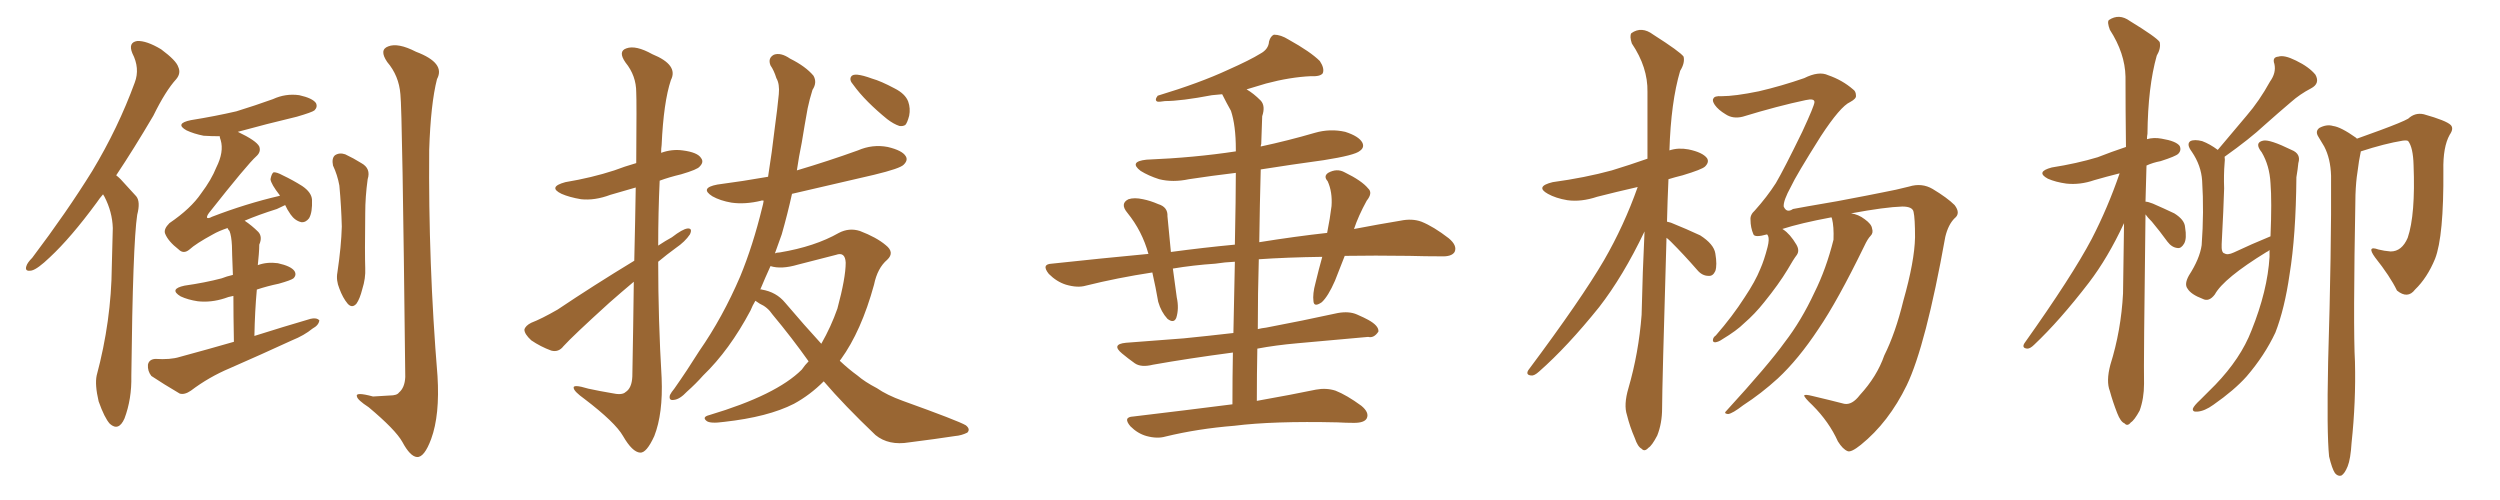 <svg xmlns="http://www.w3.org/2000/svg" xmlns:xlink="http://www.w3.org/1999/xlink" width="750" height="150"><path fill="#996633" padding="10" d="M30.91 58.30L30.91 58.30Q29.88 59.47 29.00 60.79L29.00 60.79Q21.24 71.34 14.94 77.20L14.94 77.20Q11.28 80.71 9.52 81.15L9.52 81.15Q7.32 81.59 7.91 79.83L7.91 79.83Q8.20 78.81 9.67 77.34L9.67 77.34Q20.07 63.57 27.69 51.27L27.69 51.27Q35.45 38.38 40.43 24.76L40.43 24.76Q42.04 20.51 39.70 15.97L39.70 15.97Q38.38 12.74 41.16 12.30L41.16 12.30Q43.95 12.16 48.34 14.79L48.34 14.79Q52.88 18.16 53.47 20.07L53.47 20.07Q54.35 21.97 52.88 23.73L52.88 23.73Q49.66 27.25 46.00 34.72L46.00 34.72Q40.14 44.68 34.86 52.59L34.86 52.59Q35.60 53.17 36.18 53.76L36.18 53.76Q38.09 55.81 40.87 58.89L40.87 58.89Q42.19 60.50 41.16 64.45L41.16 64.45Q39.84 73.24 39.40 112.79L39.40 112.79Q39.55 119.68 37.35 125.54L37.35 125.54Q35.60 129.49 32.96 127.15L32.96 127.15Q31.35 125.39 29.59 120.41L29.59 120.41Q28.42 115.43 29.00 112.65L29.00 112.65Q33.40 96.24 33.54 79.98L33.54 79.98Q33.69 74.27 33.84 68.41L33.84 68.41Q33.69 63.57 31.35 59.03L31.35 59.03Q31.05 58.45 30.91 58.30ZM70.17 102.54L70.17 102.54Q70.02 94.48 70.02 88.77L70.02 88.77Q68.41 89.06 67.38 89.50L67.38 89.50Q63.28 90.82 59.33 90.38L59.33 90.38Q56.40 89.94 54.20 88.92L54.20 88.92Q50.54 86.72 55.37 85.69L55.37 85.69Q61.52 84.81 66.50 83.50L66.50 83.50Q67.97 82.91 69.87 82.47L69.87 82.47Q69.58 75.15 69.58 73.68L69.58 73.68Q69.43 70.75 68.85 69.29L68.85 69.29Q68.41 68.85 68.26 68.41L68.26 68.41Q65.63 69.29 63.87 70.31L63.87 70.31Q58.74 73.10 56.84 74.85L56.84 74.85Q55.08 76.32 53.61 74.85L53.61 74.85Q50.39 72.36 49.51 70.02L49.51 70.02Q49.07 68.70 50.83 66.94L50.83 66.94Q57.28 62.55 60.35 58.01L60.35 58.01Q63.43 53.91 64.89 50.24L64.89 50.24Q67.24 45.56 66.21 42.04L66.21 42.04Q65.92 41.31 65.92 40.87L65.92 40.87Q63.43 40.87 61.08 40.72L61.08 40.72Q58.15 40.14 55.96 39.11L55.96 39.11Q52.29 37.06 57.28 36.04L57.28 36.04Q64.60 34.86 70.90 33.40L70.90 33.40Q76.61 31.64 81.88 29.74L81.88 29.74Q85.69 27.98 89.79 28.56L89.79 28.56Q93.75 29.44 94.78 30.91L94.78 30.91Q95.36 32.08 94.34 33.11L94.34 33.11Q93.60 33.69 89.06 35.01L89.06 35.01Q79.83 37.21 71.34 39.55L71.34 39.55Q76.90 42.19 77.78 43.95L77.78 43.95Q78.37 45.56 76.90 46.88L76.90 46.88Q74.27 49.22 62.70 63.87L62.70 63.87Q61.96 64.89 62.11 65.33L62.11 65.33Q62.55 65.63 63.57 65.04L63.57 65.04Q73.83 61.08 83.94 58.74L83.94 58.74Q83.94 58.59 83.94 58.59L83.94 58.59Q81.30 55.22 81.15 53.76L81.15 53.76Q81.45 52.15 82.03 51.71L82.03 51.71Q82.91 51.56 84.81 52.59L84.81 52.59Q87.89 54.05 90.67 55.81L90.67 55.81Q93.46 57.71 93.60 59.91L93.60 59.91Q93.75 63.72 92.72 65.48L92.72 65.48Q91.70 66.80 90.38 66.65L90.38 66.65Q88.48 66.21 87.16 64.31L87.16 64.31Q86.13 62.84 85.55 61.52L85.55 61.52Q84.38 62.11 83.06 62.70L83.06 62.70Q77.49 64.45 73.39 66.21L73.39 66.21Q75.59 67.68 77.49 69.58L77.49 69.58Q78.81 71.04 77.78 73.39L77.78 73.39Q77.78 74.56 77.64 76.32L77.64 76.32Q77.49 77.78 77.34 79.54L77.34 79.54Q80.13 78.52 83.35 78.96L83.35 78.96Q87.30 79.83 88.33 81.30L88.33 81.30Q89.06 82.47 88.04 83.50L88.04 83.50Q87.30 84.08 83.64 85.11L83.64 85.11Q80.13 85.84 77.05 86.87L77.05 86.87Q76.46 93.31 76.32 100.78L76.32 100.78Q85.11 98.00 93.16 95.65L93.16 95.65Q94.92 95.21 95.80 96.09L95.80 96.09Q95.65 97.56 93.75 98.58L93.75 98.58Q91.26 100.63 87.60 102.10L87.60 102.10Q78.37 106.35 68.99 110.45L68.99 110.45Q62.70 113.09 57.28 117.19L57.28 117.19Q55.37 118.51 53.91 118.07L53.91 118.07Q48.93 115.14 45.41 112.79L45.41 112.79Q44.24 111.33 44.38 109.42L44.38 109.42Q44.68 107.81 46.58 107.67L46.58 107.67Q51.12 107.96 53.91 107.08L53.91 107.08Q62.55 104.74 70.17 102.54ZM99.90 49.66L99.90 49.66Q99.46 47.46 100.49 46.58L100.49 46.58Q101.81 45.70 103.56 46.29L103.56 46.29Q106.05 47.46 108.40 48.93L108.40 48.93Q111.33 50.54 110.30 53.76L110.30 53.76Q109.57 59.03 109.57 64.01L109.57 64.01Q109.42 76.32 109.57 80.42L109.57 80.42Q109.72 83.50 108.69 86.72L108.69 86.72Q107.96 89.65 106.93 91.11L106.93 91.11Q105.62 92.58 104.30 91.11L104.30 91.11Q102.83 89.36 101.81 86.57L101.81 86.57Q100.78 84.08 101.22 81.74L101.22 81.74Q102.39 73.83 102.54 67.97L102.54 67.97Q102.39 61.96 101.81 55.66L101.81 55.66Q101.22 52.44 99.90 49.66ZM120.12 28.27L120.12 28.27L120.12 28.27Q119.68 22.71 116.16 18.60L116.16 18.60Q113.67 14.94 116.46 13.92L116.46 13.92Q119.38 12.74 124.80 15.53L124.80 15.53Q133.74 18.90 131.10 23.73L131.10 23.73Q129.20 31.20 128.76 44.97L128.76 44.97Q128.47 78.96 131.25 112.79L131.25 112.79Q131.98 124.51 129.35 131.69L129.35 131.69Q127.29 137.26 125.10 137.11L125.10 137.11Q123.05 136.96 120.70 132.57L120.70 132.57Q118.65 128.91 110.60 122.17L110.60 122.17Q107.23 119.97 107.08 118.95L107.08 118.95Q106.49 117.48 111.91 118.95L111.91 118.95Q114.26 118.80 116.89 118.65L116.89 118.65Q119.09 118.65 119.68 117.77L119.68 117.77Q121.44 116.31 121.58 113.09L121.58 113.09Q120.70 33.25 120.12 28.27ZM190.14 84.52L190.14 84.52Q186.47 87.60 182.81 90.82L182.81 90.82Q171.83 100.78 169.04 103.86L169.04 103.86Q167.58 105.76 165.38 105.18L165.38 105.18Q162.16 104.00 159.38 102.10L159.38 102.10Q157.32 100.20 157.32 98.88L157.32 98.88Q157.62 97.71 159.38 96.83L159.38 96.83Q162.45 95.65 167.29 92.87L167.29 92.87Q177.98 85.69 190.28 78.22L190.28 78.22Q190.58 65.63 190.72 56.25L190.72 56.25Q186.77 57.42 183.11 58.45L183.11 58.45Q178.42 60.21 174.32 59.77L174.32 59.77Q170.80 59.18 168.46 58.15L168.46 58.15Q164.21 56.10 169.63 54.64L169.63 54.64Q177.54 53.32 184.28 51.12L184.28 51.12Q187.35 49.95 190.87 48.93L190.87 48.93Q191.02 30.03 190.87 27.69L190.87 27.69Q190.87 22.71 187.65 18.75L187.65 18.75Q185.30 15.38 187.94 14.50L187.94 14.50Q190.72 13.48 195.70 16.26L195.70 16.26Q203.61 19.48 201.27 24.02L201.27 24.02Q199.07 30.62 198.49 43.51L198.49 43.51Q198.34 44.53 198.34 45.85L198.34 45.85Q201.56 44.68 204.79 45.12L204.79 45.12Q209.33 45.70 210.35 47.46L210.35 47.46Q211.23 48.63 209.91 49.95L209.91 49.95Q209.33 50.83 204.35 52.29L204.35 52.29Q200.68 53.17 197.90 54.20L197.90 54.20Q197.46 63.87 197.46 73.68L197.46 73.68Q199.66 72.22 201.56 71.19L201.56 71.19Q204.79 68.70 206.25 68.55L206.25 68.55Q207.86 68.41 206.98 70.31L206.98 70.31Q205.52 72.51 202.73 74.41L202.73 74.41Q200.10 76.32 197.46 78.52L197.46 78.52Q197.46 96.09 198.49 113.38L198.49 113.38Q198.93 124.07 196.29 130.81L196.29 130.81Q193.95 135.94 192.04 135.79L192.04 135.79Q189.70 135.64 186.91 130.81L186.91 130.81Q184.57 126.71 175.34 119.68L175.34 119.68Q172.27 117.48 172.12 116.46L172.12 116.46Q171.68 115.14 176.51 116.60L176.51 116.60Q179.88 117.33 183.40 117.92L183.40 117.92Q186.62 118.65 187.65 117.63L187.65 117.63Q189.55 116.46 189.70 112.94L189.70 112.94Q189.99 97.27 190.14 84.52ZM257.23 22.41L257.23 22.41Q258.84 22.56 261.62 23.58L261.62 23.58Q264.26 24.32 268.36 26.51L268.36 26.51Q271.58 28.13 272.46 30.47L272.46 30.47Q273.19 32.52 272.75 34.72L272.75 34.72Q272.17 36.91 271.58 37.50L271.58 37.50Q270.85 37.94 269.82 37.79L269.82 37.79Q268.07 37.21 266.16 35.74L266.16 35.74Q263.09 33.25 260.45 30.62L260.45 30.62Q257.81 27.98 255.91 25.34L255.91 25.34Q254.74 24.02 255.32 23.00L255.32 23.00Q255.76 22.27 257.23 22.41ZM226.61 90.23L226.61 90.23Q225.73 91.70 225.15 93.16L225.15 93.16Q218.85 105.03 210.94 112.65L210.94 112.65Q208.74 115.14 206.10 117.48L206.10 117.48Q203.91 119.82 202.15 119.97L202.15 119.97Q200.54 120.26 200.98 118.51L200.98 118.51Q201.42 117.63 202.29 116.60L202.29 116.60Q206.10 111.18 209.77 105.32L209.77 105.32Q216.80 95.21 222.07 82.91L222.07 82.91Q225.88 73.68 228.66 62.26L228.66 62.26Q228.96 61.23 229.10 60.21L229.10 60.21Q228.52 60.06 228.37 60.21L228.37 60.21Q223.54 61.38 219.43 60.79L219.43 60.79Q216.06 60.21 213.72 58.89L213.72 58.89Q209.77 56.40 215.19 55.37L215.19 55.37Q222.95 54.35 230.42 53.03L230.42 53.03Q231.59 45.70 232.47 38.09L232.47 38.09Q233.20 32.81 233.64 28.27L233.64 28.27Q233.94 25.20 232.91 23.44L232.91 23.44Q232.18 21.09 231.15 19.63L231.15 19.63Q230.27 17.43 232.18 16.41L232.18 16.41Q234.23 15.67 237.01 17.58L237.01 17.58Q241.70 19.92 244.04 22.71L244.04 22.71Q245.21 24.76 243.75 26.95L243.75 26.95Q242.87 29.74 242.29 32.52L242.29 32.52Q241.41 37.35 240.53 42.77L240.53 42.77Q239.65 47.02 239.06 51.12L239.06 51.12Q248.44 48.34 257.37 45.12L257.37 45.12Q261.77 43.21 266.31 44.09L266.31 44.09Q270.70 45.12 271.73 46.88L271.73 46.88Q272.46 48.05 271.14 49.37L271.14 49.37Q270.12 50.54 262.21 52.44L262.21 52.44Q249.61 55.37 237.60 58.15L237.60 58.15Q236.28 64.16 234.52 70.31L234.52 70.31Q233.50 73.24 232.47 76.03L232.47 76.03Q233.06 75.73 233.94 75.73L233.94 75.73Q244.48 73.97 251.66 69.87L251.66 69.87Q254.74 68.26 257.96 69.29L257.96 69.29Q262.94 71.19 265.72 73.54L265.72 73.54Q268.51 75.73 266.16 77.93L266.16 77.93Q263.23 80.42 262.21 85.40L262.21 85.40Q258.40 99.32 252.25 107.81L252.25 107.81Q251.95 108.11 251.95 108.25L251.95 108.25Q254.59 110.74 257.23 112.65L257.23 112.65Q259.42 114.55 263.09 116.46L263.09 116.46Q266.02 118.51 270.85 120.26L270.85 120.26Q287.55 126.27 289.75 127.59L289.75 127.59Q291.21 128.76 290.19 129.79L290.19 129.79Q288.43 130.66 286.52 130.81L286.52 130.81Q280.81 131.69 272.75 132.71L272.75 132.71Q266.60 133.74 262.65 130.52L262.65 130.52Q253.27 121.58 247.12 114.40L247.12 114.40Q243.02 118.51 238.18 121.14L238.18 121.14Q230.42 125.10 217.24 126.56L217.24 126.56Q212.99 127.15 211.96 126.27L211.96 126.27Q210.50 125.10 212.84 124.51L212.84 124.51Q232.91 118.51 240.53 110.89L240.53 110.89Q241.55 109.42 242.58 108.40L242.58 108.40Q237.60 101.37 231.74 94.34L231.74 94.34Q230.27 92.14 227.93 91.11L227.93 91.11Q227.20 90.67 226.61 90.23ZM235.55 90.82L235.55 90.82L235.55 90.82Q241.41 97.71 246.39 103.13L246.39 103.13Q249.32 98.00 251.22 92.58L251.22 92.58Q253.71 83.35 253.71 78.81L253.71 78.81Q253.56 75.44 250.78 76.46L250.78 76.46Q245.07 77.93 239.36 79.39L239.36 79.39Q234.38 80.86 231.15 79.83L231.15 79.83Q229.54 83.35 228.08 86.87L228.08 86.87Q228.37 86.72 228.52 86.87L228.52 86.87Q232.91 87.60 235.55 90.82ZM369.73 121.29L369.73 121.29L369.73 121.29Q369.73 112.94 369.87 105.76L369.87 105.76Q356.54 107.52 345.85 109.42L345.85 109.42Q342.33 110.30 340.43 108.98L340.43 108.98Q338.38 107.52 336.62 106.05L336.62 106.05Q333.25 103.27 337.79 102.83L337.79 102.83Q347.02 102.10 355.08 101.51L355.08 101.51Q362.40 100.78 370.02 99.90L370.02 99.90Q370.31 87.74 370.46 78.52L370.46 78.52Q367.38 78.66 364.60 79.10L364.60 79.10Q358.01 79.54 351.86 80.57L351.86 80.57Q352.44 84.67 353.03 89.21L353.03 89.21Q353.76 92.58 352.88 95.36L352.88 95.36Q352.15 97.12 350.24 95.65L350.24 95.65Q348.34 93.60 347.46 90.53L347.46 90.53Q346.73 86.28 345.70 81.74L345.70 81.74Q335.16 83.35 325.78 85.69L325.78 85.69Q323.29 86.43 319.78 85.40L319.78 85.40Q316.99 84.52 314.65 82.18L314.65 82.18Q312.30 79.25 315.53 79.10L315.53 79.10Q330.47 77.49 344.53 76.17L344.53 76.17Q342.63 69.29 338.23 63.87L338.23 63.87Q335.89 61.08 338.53 59.77L338.53 59.77Q340.28 59.18 342.92 59.77L342.92 59.77Q345.12 60.21 347.46 61.23L347.46 61.23Q350.39 62.11 350.24 64.89L350.24 64.89Q350.68 69.73 351.27 75.59L351.27 75.59Q361.08 74.27 370.46 73.39L370.46 73.39Q370.75 59.03 370.75 51.86L370.75 51.86Q363.43 52.73 356.69 53.76L356.69 53.76Q351.86 54.79 347.75 53.76L347.75 53.76Q344.53 52.73 342.19 51.27L342.19 51.27Q338.53 48.49 343.95 47.90L343.95 47.90Q358.30 47.31 370.75 45.41L370.75 45.41Q370.75 44.97 370.75 44.82L370.75 44.82Q370.75 37.65 369.29 33.25L369.29 33.25Q367.97 30.91 366.65 28.27L366.65 28.27Q365.04 28.42 363.57 28.56L363.57 28.56Q354.35 30.32 349.51 30.32L349.51 30.32Q347.75 30.62 347.17 30.47L347.17 30.47Q346.29 30.03 347.31 28.71L347.31 28.71Q359.91 24.90 368.41 20.95L368.41 20.95Q375 18.02 378.08 16.11L378.08 16.11Q380.57 14.79 380.71 12.45L380.71 12.45Q381.15 10.84 382.18 10.40L382.18 10.40Q384.23 10.40 386.57 11.87L386.57 11.87Q393.16 15.53 395.95 18.31L395.95 18.31Q397.41 20.51 396.83 21.97L396.83 21.97Q396.09 23.00 393.31 22.85L393.31 22.85Q387.01 23.14 379.83 25.05L379.83 25.05Q376.76 25.93 373.97 26.81L373.97 26.81Q376.03 27.98 378.22 30.18L378.22 30.18Q379.69 31.79 378.66 34.86L378.66 34.86Q378.52 38.38 378.37 43.21L378.37 43.21Q378.22 43.51 378.22 43.95L378.22 43.95Q386.43 42.19 394.48 39.84L394.48 39.84Q399.02 38.53 403.56 39.55L403.56 39.55Q407.67 40.87 408.69 42.77L408.69 42.77Q409.42 44.24 407.96 45.26L407.96 45.26Q406.49 46.58 397.12 48.05L397.12 48.05Q387.45 49.37 378.22 50.83L378.22 50.83Q377.93 61.23 377.78 72.66L377.78 72.66Q388.77 70.90 398.14 69.87L398.14 69.87Q399.02 65.48 399.46 61.82L399.46 61.82Q399.76 57.57 398.29 54.35L398.29 54.35Q396.97 52.88 398.44 51.86L398.44 51.86Q401.07 50.39 403.42 51.71L403.42 51.71Q408.54 54.20 410.45 56.54L410.45 56.54Q411.91 57.86 410.01 60.21L410.01 60.21Q407.52 64.75 406.20 68.70L406.20 68.70Q413.82 67.24 420.12 66.21L420.12 66.21Q423.63 65.48 426.42 66.50L426.42 66.50Q430.08 67.97 434.62 71.48L434.62 71.48Q437.26 73.68 436.38 75.59L436.38 75.59Q435.50 77.05 432.28 76.90L432.28 76.90Q427.73 76.90 422.75 76.76L422.75 76.76Q412.35 76.61 403.42 76.76L403.42 76.76Q401.95 80.57 400.49 84.23L400.49 84.23Q398.44 88.92 396.53 90.67L396.53 90.67Q394.19 92.29 394.04 90.38L394.04 90.38Q393.75 88.18 394.63 84.96L394.63 84.96Q395.65 80.71 396.68 77.05L396.68 77.05Q385.99 77.20 377.64 77.78L377.64 77.78Q377.34 87.74 377.34 98.73L377.34 98.73Q378.52 98.44 379.83 98.29L379.83 98.29Q390.67 96.24 401.37 93.90L401.37 93.90Q404.74 93.31 407.08 94.34L407.08 94.34Q409.42 95.36 410.45 95.95L410.45 95.95Q413.67 97.71 413.53 99.46L413.53 99.46Q412.21 101.51 410.45 101.07L410.45 101.07Q400.78 101.95 389.21 102.98L389.21 102.98Q382.62 103.56 377.20 104.59L377.20 104.59Q377.05 112.21 377.05 120.26L377.05 120.26Q387.74 118.36 394.78 116.89L394.78 116.89Q397.85 116.31 400.63 117.19L400.63 117.19Q404.00 118.51 408.40 121.73L408.40 121.73Q410.89 123.78 410.01 125.54L410.01 125.54Q409.28 126.86 406.20 126.86L406.20 126.86Q403.86 126.86 401.22 126.71L401.22 126.71Q381.88 126.27 370.31 127.73L370.31 127.73Q359.33 128.61 349.66 130.96L349.66 130.96Q347.17 131.69 343.95 130.81L343.95 130.81Q341.31 130.08 339.11 127.88L339.11 127.88Q336.77 125.10 339.99 124.95L339.99 124.95Q355.96 123.05 369.73 121.29ZM499.95 71.34L499.95 71.34Q498.63 116.31 498.63 122.46L498.63 122.46Q498.63 127.00 497.17 130.66L497.17 130.66Q495.56 133.74 494.53 134.33L494.53 134.33Q493.36 135.64 492.48 134.62L492.48 134.62Q491.31 134.03 490.43 131.40L490.43 131.40Q488.96 128.03 488.09 124.51L488.09 124.51Q487.06 121.44 488.53 116.46L488.53 116.46Q491.60 105.91 492.48 94.48L492.48 94.48Q492.77 81.45 493.36 69.43L493.36 69.43Q486.91 82.91 479.74 92.14L479.74 92.14Q470.21 104.00 461.72 111.47L461.72 111.47Q460.25 112.79 459.38 112.65L459.38 112.65Q457.62 112.50 458.50 111.04L458.50 111.04Q474.46 89.65 481.20 78.08L481.20 78.08Q487.21 67.68 491.31 56.10L491.31 56.10Q484.86 57.57 479.15 59.03L479.15 59.03Q474.32 60.64 470.21 60.06L470.21 60.06Q466.70 59.47 464.36 58.15L464.36 58.15Q460.40 55.96 465.82 54.64L465.82 54.64Q475.49 53.32 483.54 51.12L483.54 51.12Q488.82 49.51 494.24 47.61L494.24 47.61Q494.24 36.91 494.24 27.54L494.24 27.54Q494.38 20.21 489.55 13.04L489.55 13.04Q488.82 10.84 489.40 9.96L489.40 9.96Q492.48 7.76 496.00 10.40L496.00 10.40Q504.05 15.53 505.08 16.99L505.08 16.99Q505.52 18.90 504.05 21.24L504.05 21.24Q501.27 30.62 500.83 45.12L500.83 45.12Q503.47 44.24 506.54 44.82L506.54 44.82Q510.79 45.70 512.11 47.46L512.11 47.46Q512.84 48.63 511.52 49.95L511.52 49.95Q510.64 50.83 504.79 52.59L504.79 52.59Q502.44 53.17 500.54 53.76L500.54 53.76Q500.24 60.35 500.10 66.50L500.10 66.50Q500.68 66.65 501.27 66.80L501.27 66.80Q505.96 68.70 510.06 70.61L510.06 70.61Q514.16 73.24 514.60 76.03L514.60 76.03Q515.19 79.54 514.60 81.30L514.60 81.30Q513.87 82.91 512.55 82.76L512.55 82.76Q510.64 82.76 509.18 81.01L509.18 81.01Q505.22 76.46 501.27 72.51L501.27 72.51Q500.54 71.78 499.95 71.34ZM557.96 118.51L557.96 118.51L557.96 118.51Q563.09 112.94 565.28 106.64L565.28 106.64Q568.65 99.90 571.00 90.23L571.00 90.23Q574.37 78.37 574.51 71.19L574.51 71.19Q574.51 65.48 574.07 63.57L574.07 63.57Q573.78 61.96 570.70 61.96L570.70 61.96Q565.58 62.11 555.32 64.01L555.32 64.01Q557.52 64.31 559.42 65.77L559.42 65.77Q561.47 67.24 561.62 68.55L561.62 68.55Q562.06 69.87 561.18 70.75L561.18 70.75Q560.30 71.63 559.28 73.83L559.28 73.83Q551.22 90.38 545.51 98.73L545.51 98.73Q539.50 107.81 533.35 113.53L533.35 113.53Q528.37 118.07 522.95 121.58L522.95 121.58Q519.73 124.07 518.41 124.22L518.41 124.22Q516.94 124.07 517.97 123.19L517.97 123.19Q530.57 109.42 535.40 102.69L535.40 102.69Q540.38 96.24 544.34 87.74L544.34 87.74Q547.85 80.71 550.05 71.92L550.05 71.92Q550.20 67.97 549.61 65.63L549.61 65.63Q549.46 65.33 549.46 65.19L549.46 65.19Q540.09 66.94 534.67 68.70L534.67 68.70Q534.81 68.70 534.96 68.85L534.96 68.85Q537.01 70.17 538.92 73.39L538.92 73.39Q539.94 75.15 539.06 76.46L539.06 76.46Q538.04 77.78 536.28 80.86L536.28 80.86Q533.64 85.25 529.25 90.67L529.25 90.67Q526.46 94.19 523.24 96.97L523.24 96.97Q521.04 99.17 516.65 101.81L516.65 101.81Q515.63 102.54 514.60 102.69L514.60 102.69Q513.87 102.69 513.87 102.10L513.87 102.10Q513.87 101.22 514.75 100.63L514.75 100.63Q519.73 94.92 523.39 89.21L523.39 89.21Q526.61 84.38 528.08 80.71L528.08 80.71Q529.25 78.08 530.27 74.12L530.27 74.12Q530.86 71.78 530.42 70.75L530.42 70.75Q530.27 70.46 530.13 70.31L530.13 70.31Q526.46 71.34 526.03 70.31L526.03 70.31Q525.15 68.26 525.15 65.92L525.15 65.92Q525 64.45 526.46 63.13L526.46 63.13Q530.13 59.03 532.76 54.93L532.76 54.93Q535.25 50.68 540.67 39.55L540.67 39.55Q544.34 31.64 544.34 30.62L544.34 30.62Q544.34 29.44 541.70 30.03L541.70 30.03Q533.35 31.79 522.80 35.01L522.80 35.01Q519.87 35.74 517.68 34.28L517.68 34.28Q515.48 32.96 514.45 31.49L514.45 31.49Q513.57 30.18 514.01 29.59L514.01 29.59Q514.31 28.71 516.50 28.86L516.50 28.86Q520.46 28.86 527.64 27.39L527.64 27.39Q534.52 25.78 541.26 23.44L541.26 23.44Q545.65 21.24 548.44 22.56L548.44 22.56Q552.69 24.02 555.91 26.81L555.91 26.81Q556.79 27.39 556.79 28.71L556.79 28.71Q556.93 29.59 555.03 30.62L555.03 30.62Q552.10 31.93 546.24 40.87L546.24 40.87Q538.77 52.73 537.30 55.96L537.30 55.96Q534.96 60.21 535.11 61.96L535.11 61.96Q535.99 64.01 537.89 62.70L537.89 62.70Q540.09 62.26 551.22 60.35L551.22 60.35Q562.06 58.30 564.84 57.71L564.84 57.71Q568.80 56.98 572.75 55.96L572.75 55.96Q576.56 54.79 579.79 56.69L579.79 56.69Q584.18 59.33 586.38 61.52L586.38 61.52Q588.28 64.01 586.38 65.48L586.38 65.48Q584.47 67.38 583.59 71.04L583.59 71.04Q577.73 103.71 572.02 115.58L572.02 115.58Q566.60 126.71 558.25 133.45L558.25 133.45Q555.32 135.79 554.30 135.35L554.30 135.35Q552.83 134.77 551.37 132.42L551.37 132.42Q548.73 126.56 543.75 121.58L543.75 121.58Q541.26 119.24 541.26 118.65L541.26 118.65Q541.41 118.21 543.75 118.80L543.75 118.80Q549.32 120.12 553.27 121.14L553.27 121.14Q555.62 121.58 557.96 118.51ZM643.65 64.31L643.65 64.31Q643.07 109.28 643.21 115.14L643.21 115.14Q643.21 119.53 641.89 123.19L641.89 123.19Q640.28 126.12 639.26 126.71L639.26 126.71Q638.23 128.03 637.35 127.00L637.35 127.00Q636.18 126.56 635.16 123.93L635.16 123.93Q633.84 120.56 632.96 117.33L632.96 117.33Q631.79 114.40 633.11 109.42L633.11 109.42Q636.33 99.17 636.91 88.04L636.91 88.04Q637.06 77.20 637.21 66.94L637.21 66.94Q632.37 77.34 626.66 84.81L626.66 84.81Q617.87 96.24 610.25 103.42L610.25 103.42Q609.08 104.59 608.20 104.59L608.20 104.59Q606.45 104.44 607.32 102.98L607.32 102.98Q621.68 82.76 627.54 71.63L627.54 71.63Q632.37 62.26 635.89 52.00L635.89 52.00Q631.79 53.03 628.27 54.05L628.27 54.05Q624.02 55.52 619.92 55.08L619.92 55.08Q616.70 54.64 614.36 53.61L614.36 53.61Q610.55 51.56 615.53 50.24L615.53 50.24Q623.00 49.07 629.30 47.17L629.30 47.17Q633.40 45.56 637.79 44.09L637.79 44.09Q637.65 32.81 637.65 23.00L637.65 23.00Q637.50 15.97 632.96 8.94L632.96 8.94Q632.08 6.59 632.67 6.01L632.67 6.01Q635.74 3.96 638.96 6.30L638.96 6.30Q646.88 11.13 647.90 12.60L647.90 12.60Q648.34 14.50 647.02 16.70L647.02 16.70Q644.38 26.07 644.24 40.14L644.24 40.14Q644.09 40.87 644.09 41.75L644.09 41.75Q646.14 41.16 648.49 41.60L648.49 41.60Q652.88 42.33 653.91 43.80L653.91 43.80Q654.49 45.12 653.47 46.14L653.47 46.14Q652.73 46.88 648.19 48.34L648.19 48.34Q645.85 48.78 643.95 49.66L643.95 49.66Q643.80 55.22 643.65 60.50L643.65 60.50Q644.38 60.50 645.85 61.08L645.85 61.08Q649.22 62.55 652.29 64.01L652.29 64.01Q655.37 65.92 655.52 68.12L655.52 68.12Q656.10 71.63 655.22 73.10L655.22 73.10Q654.35 74.56 653.32 74.41L653.32 74.41Q651.56 74.27 650.24 72.51L650.24 72.51Q647.90 69.29 645.56 66.50L645.56 66.50Q644.24 65.19 643.65 64.31ZM680.86 75L680.86 75Q680.42 75.44 679.98 75.59L679.98 75.59Q667.09 83.50 664.45 88.33L664.45 88.33Q662.70 90.67 660.79 89.65L660.79 89.65Q657.28 88.33 656.25 86.57L656.25 86.57Q655.22 85.25 656.69 82.62L656.69 82.62Q659.91 77.64 660.50 73.54L660.50 73.54Q661.23 63.57 660.64 54.20L660.64 54.20Q660.35 49.66 657.57 45.56L657.57 45.56Q655.81 43.21 657.13 42.33L657.13 42.33Q658.30 41.75 660.64 42.33L660.64 42.33Q662.99 43.21 665.33 44.97L665.33 44.97Q669.87 39.55 673.97 34.72L673.97 34.72Q677.78 30.32 681.01 24.46L681.01 24.46Q682.91 21.83 682.32 19.19L682.32 19.19Q681.59 17.14 683.50 16.99L683.50 16.99Q685.25 16.41 688.77 18.16L688.77 18.16Q692.72 20.07 694.63 22.41L694.63 22.41Q696.09 25.05 693.31 26.51L693.31 26.51Q689.94 28.27 687.30 30.62L687.30 30.62Q683.50 33.84 679.39 37.50L679.39 37.50Q675 41.60 667.38 47.02L667.38 47.02Q667.53 47.90 667.38 48.93L667.38 48.93Q667.09 52.44 667.24 56.54L667.24 56.54Q667.09 62.11 666.50 73.24L666.50 73.24Q666.36 75.88 667.38 76.03L667.38 76.03Q668.26 76.61 670.17 75.73L670.17 75.73Q675.44 73.24 681.15 70.90L681.15 70.90Q681.59 60.35 681.15 54.93L681.15 54.93Q680.86 49.66 678.52 45.70L678.52 45.70Q676.17 42.77 678.96 42.19L678.96 42.19Q680.86 41.75 687.45 44.97L687.45 44.97Q690.38 46.14 689.50 48.93L689.50 48.93Q689.36 50.54 688.92 53.17L688.92 53.17Q688.77 70.75 686.87 82.32L686.87 82.32Q685.40 92.58 682.62 99.76L682.62 99.76Q679.39 106.64 673.97 112.94L673.97 112.94Q670.31 117.04 664.01 121.44L664.01 121.44Q661.38 123.34 659.18 123.49L659.18 123.49Q657.71 123.63 657.86 122.61L657.86 122.61Q658.15 121.73 660.06 119.97L660.06 119.97Q662.26 117.77 664.60 115.43L664.60 115.43Q672.22 107.52 675.44 99.17L675.44 99.17Q680.27 87.16 680.86 77.05L680.86 77.05Q680.86 75.88 680.86 75ZM698.73 136.96L698.73 136.96L698.73 136.96Q698.00 129.79 698.44 108.54L698.44 108.54Q699.46 74.41 699.32 52.73L699.32 52.73Q699.17 47.61 697.27 43.95L697.27 43.95Q696.39 42.48 695.51 41.02L695.51 41.02Q694.48 39.40 695.80 38.38L695.80 38.38Q698.00 37.21 699.90 37.79L699.90 37.79Q702.25 38.09 706.79 41.31L706.79 41.31Q706.93 41.46 707.08 41.60L707.08 41.60Q710.30 40.43 713.96 39.11L713.96 39.11Q720.70 36.62 722.46 35.60L722.46 35.60Q724.51 33.69 727.15 34.28L727.15 34.28Q733.89 36.18 735.21 37.50L735.21 37.50Q736.23 38.53 734.91 40.43L734.91 40.43Q732.86 44.09 733.01 51.12L733.01 51.12Q733.15 70.90 730.52 77.64L730.52 77.64Q728.17 83.35 724.51 86.87L724.51 86.87Q722.31 89.79 719.09 87.16L719.09 87.16Q717.04 82.91 712.50 77.20L712.50 77.20Q709.86 73.54 713.53 74.85L713.53 74.85Q715.28 75.29 717.19 75.44L717.19 75.44Q720.56 75.44 722.31 71.34L722.31 71.34Q724.66 64.45 724.07 49.51L724.07 49.51Q723.93 44.24 722.46 42.33L722.46 42.33Q722.17 42.04 720.85 42.19L720.85 42.19Q715.43 43.07 708.25 45.41L708.25 45.41Q707.67 48.05 707.23 51.71L707.23 51.71Q706.79 54.35 706.64 58.45L706.64 58.45Q705.91 98.29 706.49 108.54L706.49 108.54Q706.79 120.56 705.47 132.86L705.47 132.86Q705.18 137.70 704.30 139.89L704.30 139.89Q703.42 142.09 702.39 142.68L702.39 142.68Q701.37 142.97 700.49 141.94L700.49 141.94Q699.61 140.63 698.73 136.96Z"/></svg>